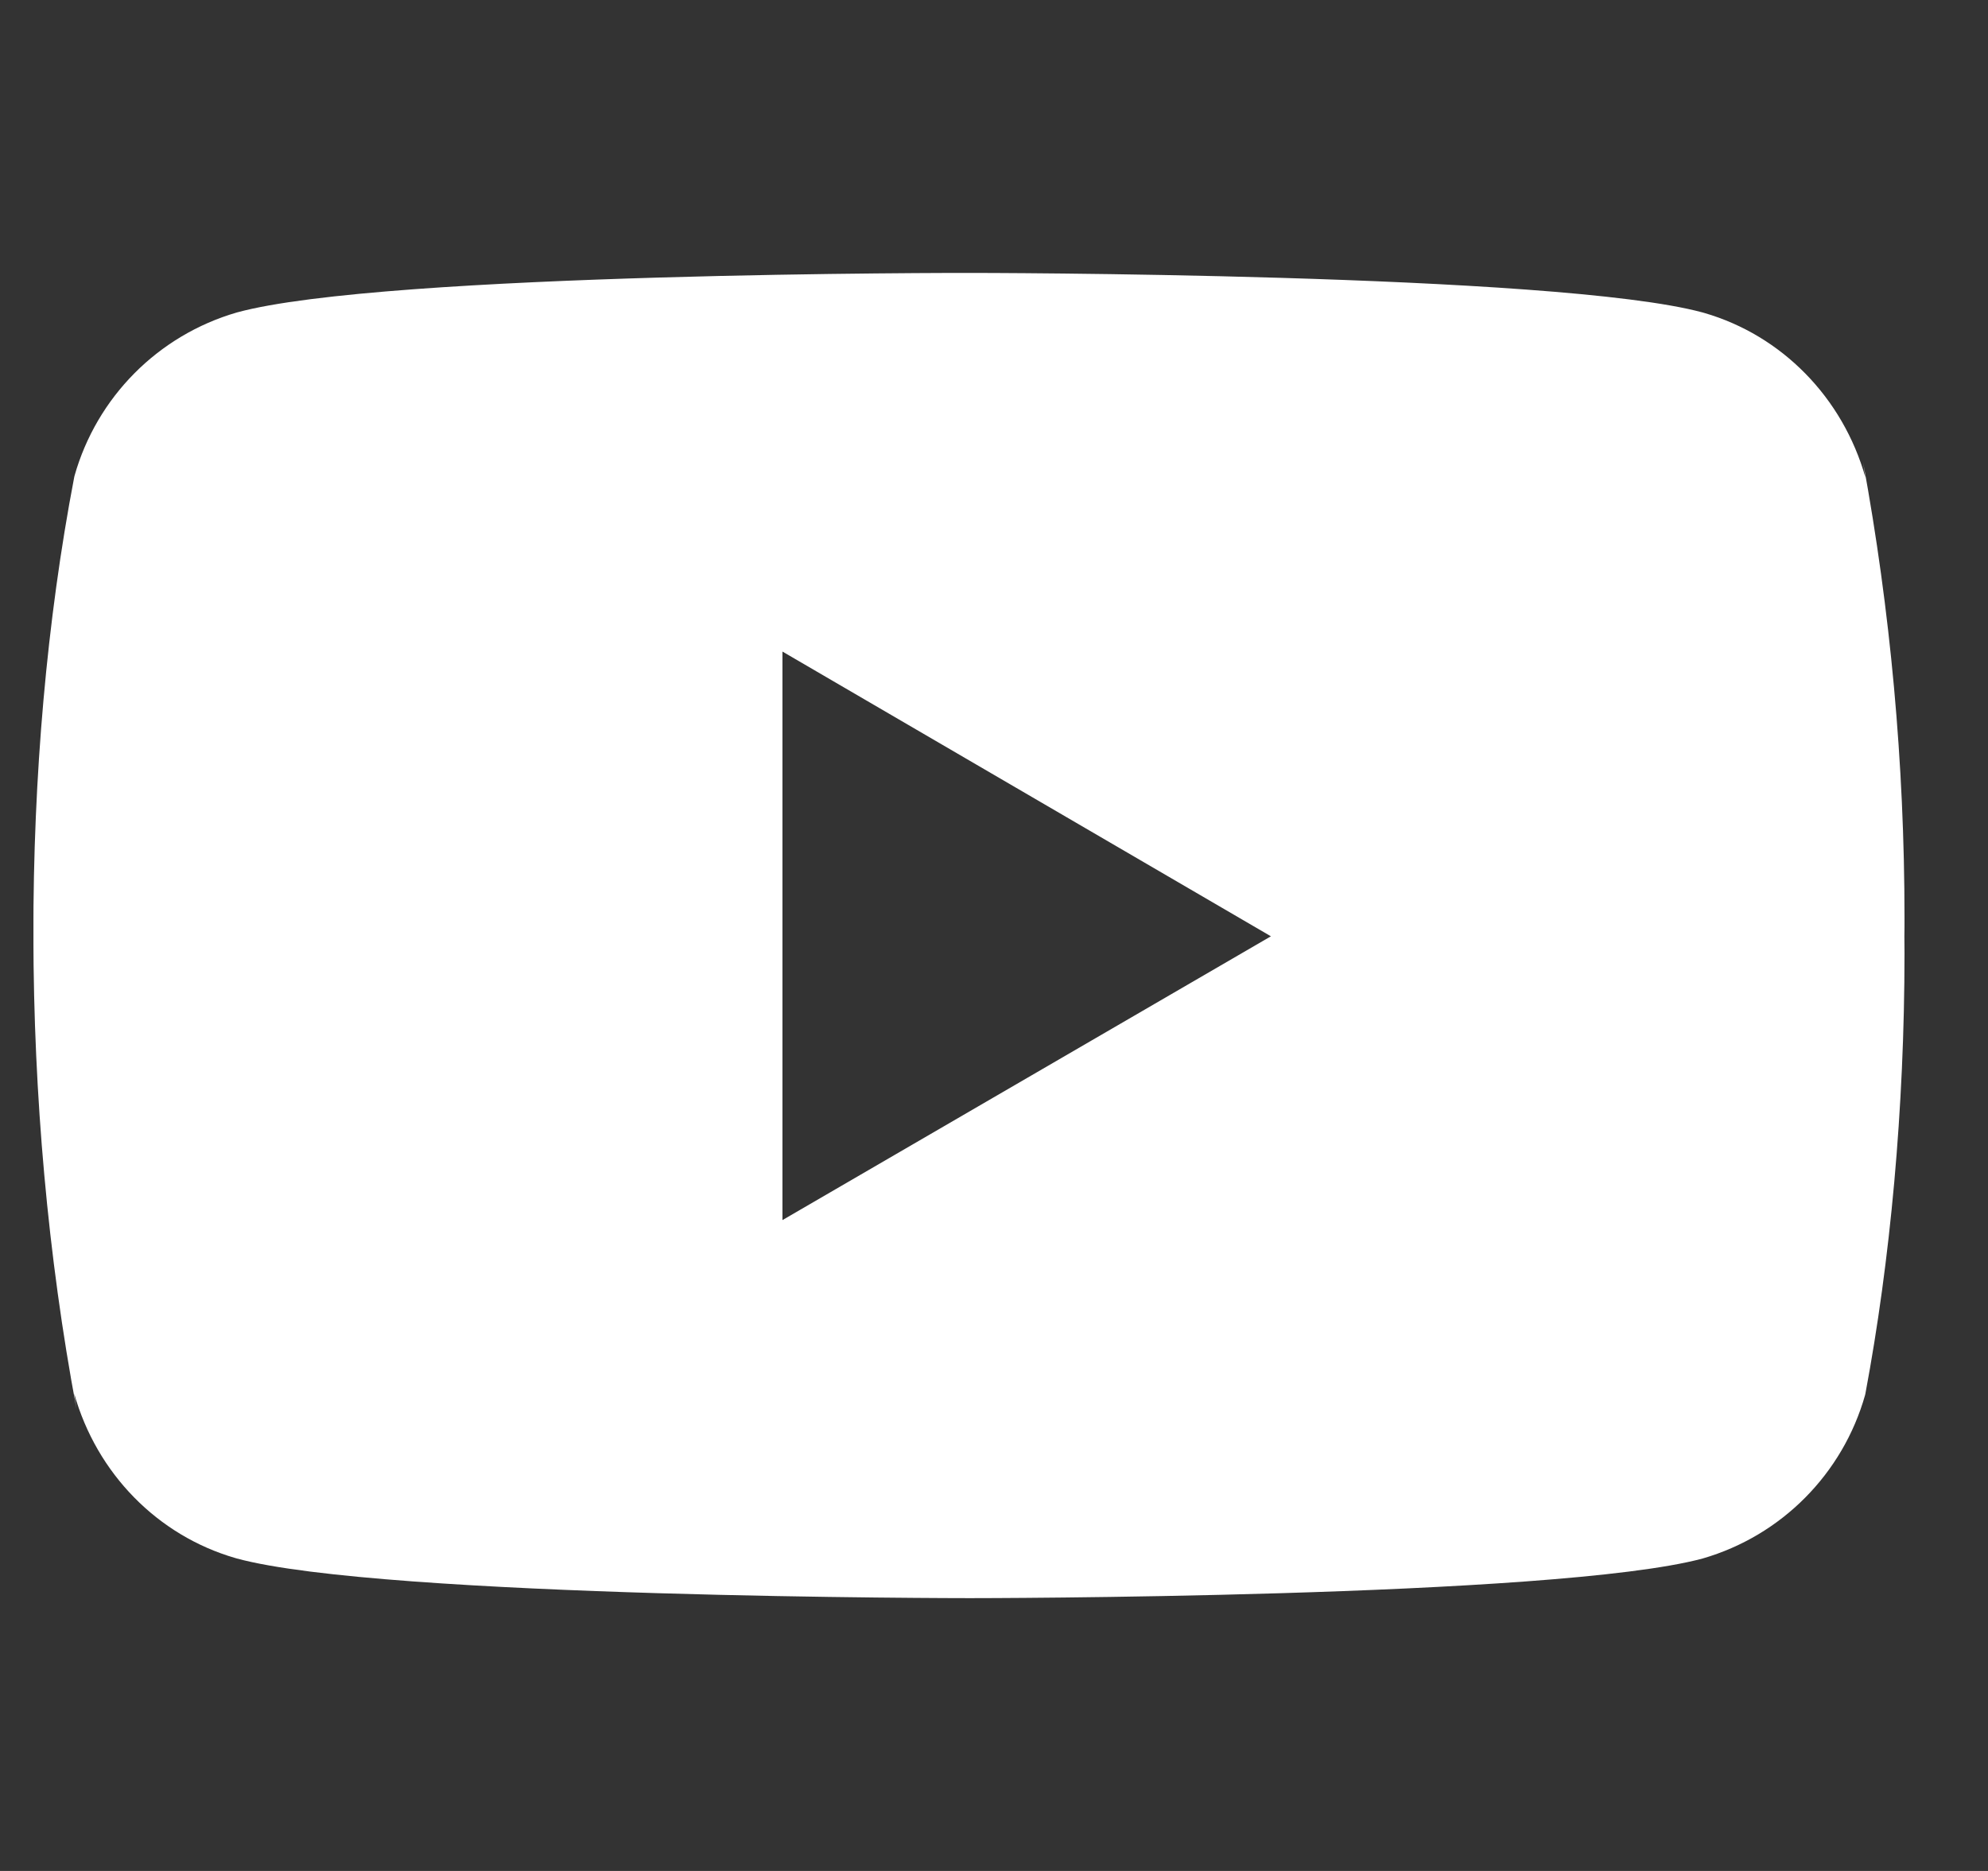 <svg width="17" height="16" viewBox="0 0 17 16" fill="none" xmlns="http://www.w3.org/2000/svg">
<rect x="0" y="0" width="17" height="16" fill="#333333" stroke="none"/>
<g clip-path="url(#clip0_44_219)">
<path d="M15.932 3.953L15.952 4.084C15.758 3.398 15.236 2.868 14.573 2.676L14.559 2.672C13.312 2.334 8.292 2.334 8.292 2.334C8.292 2.334 3.286 2.327 2.026 2.672C1.35 2.868 0.827 3.398 0.637 4.07L0.634 4.084C0.168 6.518 0.164 9.442 0.654 12.048L0.634 11.916C0.827 12.602 1.349 13.132 2.012 13.324L2.026 13.328C3.272 13.667 8.293 13.667 8.293 13.667C8.293 13.667 13.299 13.667 14.56 13.328C15.236 13.132 15.759 12.602 15.949 11.93L15.952 11.916C16.164 10.784 16.286 9.482 16.286 8.151C16.286 8.102 16.286 8.053 16.285 8.004C16.286 7.958 16.286 7.904 16.286 7.85C16.286 6.519 16.164 5.216 15.932 3.953ZM6.691 10.434V5.572L10.868 8.007L6.691 10.434Z" fill="white"/>
</g>
<defs>
<clipPath id="clip0_44_219">
<rect width="16" height="16" fill="white" transform="translate(0.286)"/>
</clipPath>
</defs>
</svg>

